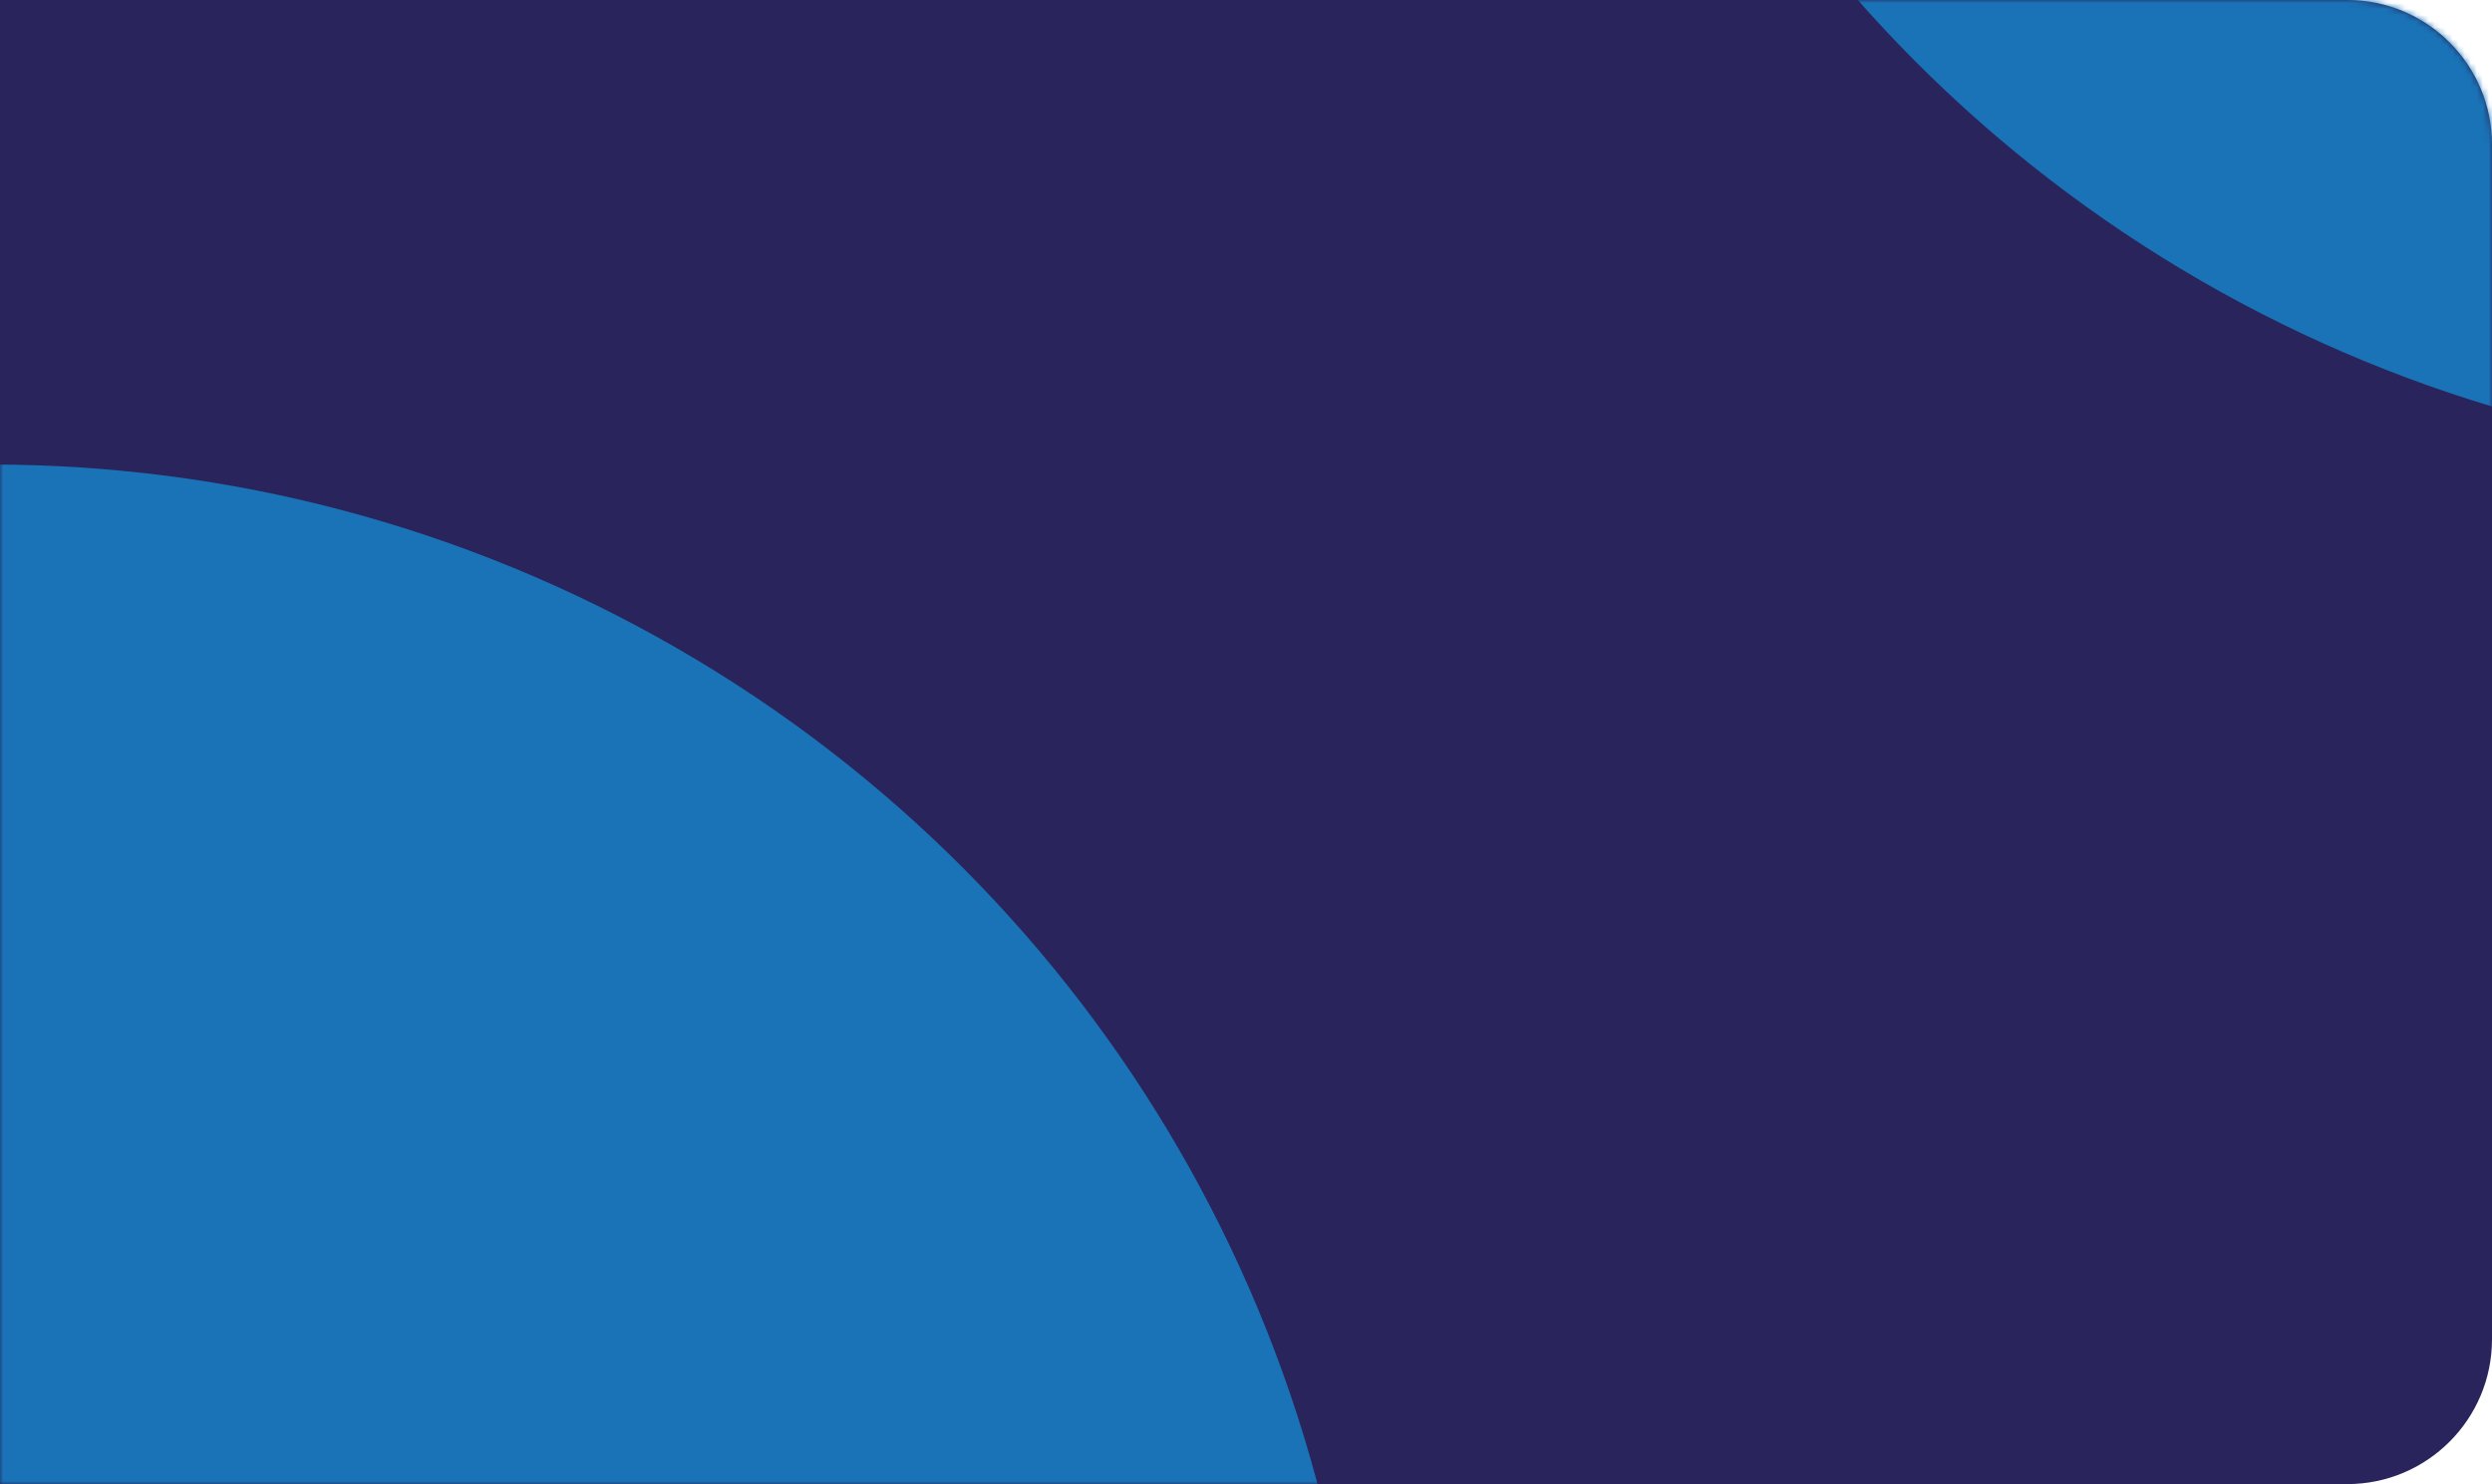 <?xml version="1.0" encoding="UTF-8"?>
<svg xmlns="http://www.w3.org/2000/svg" width="413" height="246" viewBox="0 0 413 246" fill="none">
  <path d="M0 0H389C402.255 0 413 10.745 413 24V222C413 235.255 402.255 246 389 246H0V0Z" fill="#2A245C"></path>
  <mask id="mask0_0_783" style="mask-type:luminance" maskUnits="userSpaceOnUse" x="0" y="0" width="413" height="246">
    <path d="M0 0H389C402.255 0 413 10.745 413 24V246H0V0Z" fill="white"></path>
  </mask>
  <g mask="url(#mask0_0_783)">
    <circle cx="-1.5" cy="304.5" r="227.5" fill="#1973B6"></circle>
    <circle cx="478.5" cy="-150.5" r="227.5" fill="#1973B6"></circle>
  </g>
</svg>
